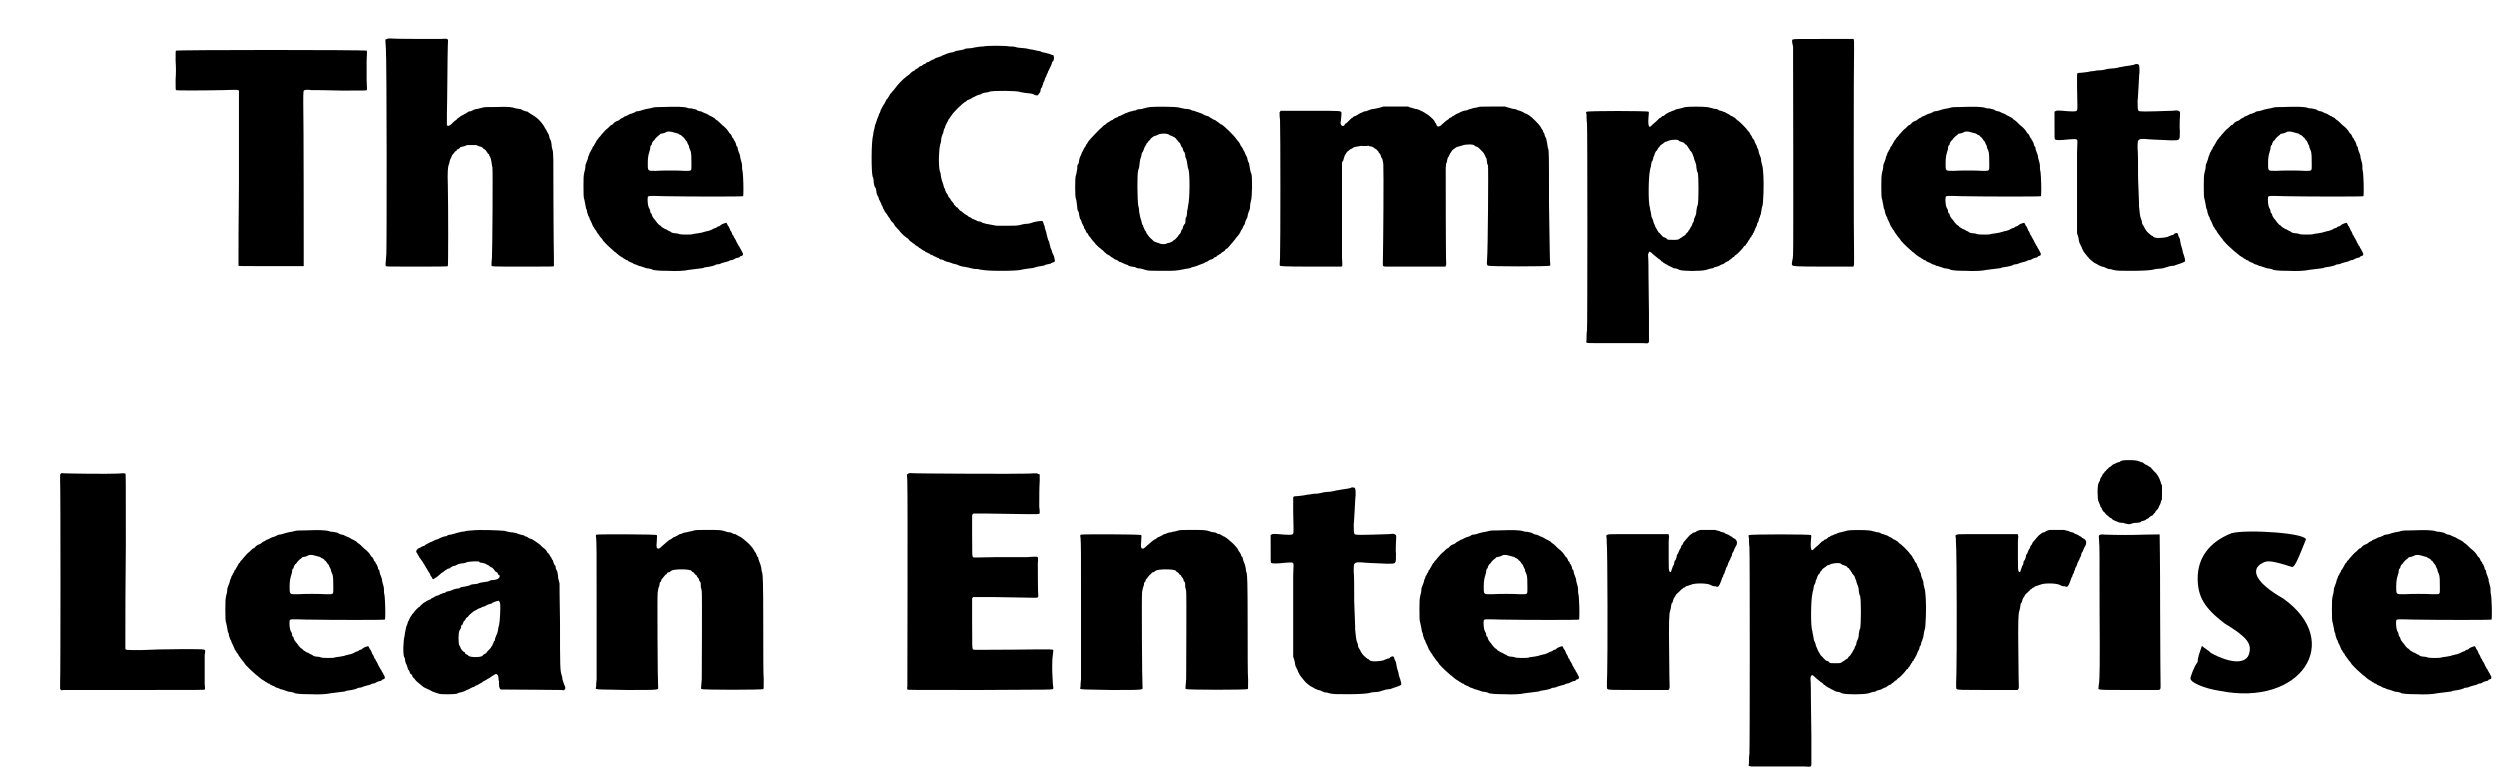 <?xml version='1.0' encoding='utf-8'?>
<svg xmlns="http://www.w3.org/2000/svg" xmlns:xlink="http://www.w3.org/1999/xlink" width="531px" height="164px" viewBox="0 0 5314 1645" version="1.1">
<defs>
<path id="gl3840" d="M 8 108 C 7 108 7 111 7 129 C 8 144 8 155 7 170 C 7 189 7 191 8 192 C 9 193 58 193 109 192 C 141 191 141 191 142 194 C 142 195 142 207 142 220 C 142 234 142 309 142 390 C 141 469 141 541 141 550 C 141 562 141 565 141 566 C 142 567 142 567 211 567 C 249 567 280 567 280 567 C 280 566 280 249 279 220 C 279 192 279 192 283 192 C 284 191 290 191 296 192 C 303 192 331 192 360 193 C 410 193 413 193 414 192 C 415 191 415 190 414 170 C 414 156 414 143 414 129 C 415 111 415 108 414 108 C 413 106 9 106 8 108 z" fill="black"/><!-- width=422 height=574 -->
<path id="gl3841" d="M 52 2 C 51 3 50 3 49 3 C 49 4 49 12 50 22 C 52 46 52 441 51 460 C 49 484 49 484 50 486 C 52 487 53 487 117 487 C 152 487 181 487 182 486 C 183 486 183 362 182 313 C 181 288 182 274 184 270 C 184 269 186 265 186 262 C 187 259 188 256 189 255 C 189 255 190 252 191 250 C 192 249 193 247 194 246 C 195 246 196 244 196 244 C 196 243 198 241 199 241 C 199 241 201 240 201 239 C 201 238 202 237 204 237 C 205 236 207 235 208 234 C 208 232 210 232 211 232 C 216 231 219 230 221 229 C 222 228 223 228 233 228 C 243 228 243 228 245 229 C 246 229 248 231 250 231 C 252 231 254 232 255 233 C 256 234 258 235 258 236 C 261 237 265 241 265 243 C 265 243 267 244 267 246 C 268 246 270 248 270 249 C 270 250 271 252 272 253 C 273 255 274 258 275 264 C 276 269 276 274 277 275 C 278 280 277 449 276 468 C 275 476 275 483 275 484 C 275 487 273 487 343 487 C 406 487 407 487 408 486 C 408 484 408 481 408 469 C 408 462 407 411 407 354 C 407 251 407 245 405 238 C 404 235 403 231 403 226 C 402 221 402 219 400 216 C 399 214 398 212 398 209 C 397 207 397 205 396 204 C 395 202 394 201 393 199 C 393 198 392 196 391 195 C 390 193 389 192 388 190 C 386 185 376 173 370 169 C 366 166 359 162 356 160 C 355 159 353 158 352 157 C 351 157 349 156 348 156 C 346 156 343 154 342 154 C 340 153 337 151 334 151 C 332 151 328 150 327 150 C 319 147 312 146 286 147 C 264 147 262 147 257 148 C 254 149 249 150 245 151 C 241 151 237 153 237 153 C 235 154 233 155 231 156 C 227 156 225 157 223 159 C 223 159 221 160 220 161 C 218 162 215 163 214 164 C 212 165 211 166 210 166 C 210 166 208 168 202 172 C 201 174 199 175 199 175 C 196 177 195 178 190 183 C 186 187 181 189 180 185 C 180 182 180 165 180 159 C 180 155 181 123 181 88 C 181 53 182 19 182 14 C 183 0 184 1 166 2 C 145 2 64 2 59 1 C 56 1 54 1 52 2 z" fill="black"/><!-- width=415 height=544 -->
<path id="gl3842" d="M 189 10 C 175 10 172 10 165 12 C 163 13 159 13 155 14 C 151 15 146 16 144 17 C 141 18 138 19 135 19 C 132 19 129 21 128 22 C 127 22 125 23 123 24 C 121 24 118 25 117 26 C 115 27 113 28 111 29 C 109 30 107 30 106 31 C 106 31 105 33 103 33 C 101 34 99 35 98 36 C 97 37 96 38 94 39 C 90 40 85 43 84 45 C 83 46 82 47 81 48 C 79 48 78 49 76 51 C 75 52 73 54 72 55 C 69 57 63 63 60 67 C 59 68 57 70 56 72 C 55 73 53 75 52 76 C 52 77 51 79 49 80 C 46 85 45 87 44 89 C 43 90 42 92 42 93 C 40 94 39 96 39 98 C 38 100 36 102 36 103 C 35 105 34 107 33 108 C 33 110 32 112 31 114 C 30 115 30 118 29 121 C 28 123 27 127 26 129 C 25 131 24 133 24 138 C 24 141 23 145 22 148 C 20 157 20 160 20 178 C 20 196 20 203 22 208 C 22 209 23 214 24 218 C 25 223 25 227 27 229 C 27 231 28 234 28 235 C 30 240 30 242 31 243 C 32 244 33 246 33 248 C 34 250 36 254 37 256 C 38 259 39 261 39 261 C 39 262 40 262 40 264 C 41 264 42 267 43 268 C 44 270 45 272 46 272 C 46 273 48 274 48 276 C 50 279 54 284 56 287 C 57 288 60 291 62 295 C 69 303 80 313 87 319 C 88 319 90 321 91 322 C 93 324 98 328 102 330 C 104 331 105 332 106 333 C 107 333 109 334 111 336 C 112 336 114 337 115 337 C 115 339 117 339 119 340 C 121 341 123 342 124 342 C 125 343 127 344 129 345 C 130 345 133 346 135 347 C 136 348 139 349 141 349 C 144 350 147 351 150 352 C 152 353 155 354 159 354 C 162 355 166 355 168 357 C 174 358 180 359 200 359 C 219 360 236 359 244 357 C 253 356 261 355 268 354 C 271 354 276 353 277 352 C 280 351 285 351 289 350 C 294 349 298 348 300 347 C 301 346 304 345 307 345 C 310 345 313 343 316 342 C 318 342 322 340 324 340 C 326 339 329 339 330 338 C 331 337 334 336 337 336 C 339 335 342 334 343 333 C 345 332 348 331 349 331 C 351 331 353 330 354 328 C 355 328 357 327 357 327 C 360 327 361 322 358 319 C 358 318 356 315 355 313 C 354 311 352 309 352 307 C 351 306 350 305 350 305 C 350 304 349 303 348 301 C 347 300 346 297 345 295 C 345 294 343 292 343 291 C 342 290 341 288 340 286 C 340 285 339 283 338 283 C 337 282 337 280 336 278 C 335 276 334 274 333 273 C 333 273 332 270 331 268 C 330 267 330 265 329 264 C 328 264 327 262 327 261 C 326 259 325 258 325 257 C 324 256 316 259 313 261 C 312 262 310 264 309 264 C 307 264 306 265 304 266 C 304 267 301 268 300 268 C 297 269 295 270 294 271 C 292 272 289 273 286 274 C 283 274 279 276 277 276 C 275 277 271 278 264 279 C 259 280 253 280 253 281 C 250 282 229 282 225 281 C 223 280 219 279 216 279 C 211 279 206 277 206 276 C 206 276 205 275 202 274 C 200 273 198 272 197 271 C 196 271 194 270 192 269 C 191 268 189 267 187 266 C 186 265 184 262 181 261 C 178 258 176 256 172 250 C 171 249 169 247 169 246 C 168 246 167 243 166 241 C 166 240 165 238 165 237 C 163 237 162 234 162 230 C 162 229 160 226 159 224 C 157 220 156 207 157 202 C 158 199 159 199 193 200 C 251 201 358 201 360 200 C 361 199 361 176 360 159 C 360 154 359 146 358 142 C 358 137 358 132 357 129 C 356 126 355 121 354 118 C 354 114 353 111 352 109 C 351 107 350 103 349 101 C 349 99 348 96 348 95 C 346 94 345 91 345 89 C 345 88 343 84 342 82 C 340 81 340 79 340 78 C 340 78 339 77 338 76 C 337 75 336 73 336 72 C 335 70 334 68 333 67 C 332 67 331 66 330 64 C 327 59 324 55 315 48 C 310 43 306 39 304 38 C 303 37 302 37 301 36 C 301 35 299 34 298 33 C 297 33 295 31 294 31 C 293 30 291 29 290 29 C 289 28 286 27 285 26 C 283 25 282 24 281 24 C 280 24 279 23 276 22 C 274 21 271 19 268 19 C 267 19 264 18 262 17 C 261 15 258 15 250 13 C 248 13 244 13 242 12 C 234 9 217 9 189 10 M 208 63 C 211 64 213 64 219 66 C 221 66 223 67 225 69 C 226 69 228 70 229 71 C 230 72 231 72 231 73 C 231 73 232 75 234 75 C 234 76 235 77 236 78 C 237 79 237 81 238 81 C 239 82 240 83 241 85 C 241 87 243 89 243 90 C 244 91 245 93 245 96 C 246 98 247 102 248 103 C 250 108 250 119 250 133 C 250 147 251 146 235 146 C 221 145 189 145 174 146 C 156 146 157 147 157 128 C 157 117 159 109 160 107 C 160 106 161 103 162 100 C 162 95 163 91 165 91 C 165 91 166 89 166 87 C 167 85 168 83 169 82 C 171 81 172 79 172 79 C 172 78 178 72 181 70 C 182 69 183 69 183 68 C 183 67 185 67 190 66 C 193 65 196 64 197 63 C 199 62 205 62 208 63 z" fill="black"/><!-- width=372 height=367 -->
<path id="gl3843" d="M 298 9 C 291 9 287 10 280 11 C 277 12 271 13 267 13 C 262 13 258 14 257 15 C 255 16 249 17 243 18 C 241 18 238 19 236 20 C 234 21 231 22 229 22 C 226 22 223 24 221 24 C 219 25 216 26 214 27 C 212 28 210 28 208 30 C 207 30 204 31 202 32 C 201 32 198 33 196 34 C 195 35 192 36 191 37 C 189 37 187 39 186 39 C 185 40 183 41 181 42 C 180 42 178 43 177 43 C 177 44 175 45 174 46 C 172 46 169 48 168 49 C 166 51 164 51 163 51 C 163 51 162 52 161 53 C 160 54 158 55 157 56 C 155 57 153 58 153 58 C 152 60 151 60 150 61 C 148 61 147 63 146 63 C 145 64 142 66 142 67 C 141 68 138 70 137 71 C 135 72 133 74 132 75 C 130 76 128 78 126 80 C 124 82 121 85 119 87 C 117 90 114 92 114 93 C 113 94 111 97 106 103 C 105 104 104 105 103 106 C 103 107 102 108 101 109 C 100 109 100 110 99 111 C 99 112 97 114 97 115 C 96 117 94 118 94 120 C 93 120 92 122 91 123 C 91 124 90 126 89 127 C 88 129 88 130 87 131 C 85 133 81 142 79 145 C 79 147 78 149 77 151 C 76 152 75 154 75 156 C 74 158 73 161 72 163 C 72 164 70 168 70 169 C 69 172 68 175 67 177 C 67 179 66 183 65 187 C 64 190 63 196 63 199 C 59 210 59 277 62 286 C 63 288 64 291 64 293 C 64 300 66 309 68 310 C 69 311 69 313 70 317 C 70 321 71 324 72 326 C 73 328 75 330 75 332 C 75 334 76 336 77 337 C 78 339 79 342 80 343 C 81 345 81 348 82 348 C 83 349 84 351 84 353 C 85 355 86 357 86 357 C 87 358 88 360 88 361 C 89 362 91 364 92 366 C 93 367 94 369 94 369 C 94 370 95 371 96 372 C 97 373 98 375 99 376 C 100 379 102 382 106 385 C 107 387 108 388 109 390 C 109 391 111 393 113 395 C 115 397 117 400 118 400 C 119 403 130 414 133 415 C 133 416 135 417 137 418 C 141 423 142 424 144 425 C 145 426 147 427 147 427 C 147 428 148 429 150 429 C 151 430 152 431 153 432 C 153 432 154 433 156 434 C 158 435 160 436 161 438 C 162 438 163 439 163 439 C 164 439 165 440 166 441 C 168 442 170 444 171 444 C 172 444 174 445 175 447 C 176 447 178 448 180 449 C 181 450 183 450 184 451 C 184 452 186 453 188 453 C 190 454 192 455 193 456 C 194 456 196 457 198 458 C 199 459 202 460 203 460 C 204 462 207 463 209 463 C 211 463 214 465 216 466 C 217 466 220 468 222 468 C 223 468 227 469 229 470 C 231 471 234 472 235 472 C 240 473 243 474 245 475 C 246 476 250 477 254 478 C 258 478 264 480 266 480 C 270 481 273 482 279 483 C 283 483 288 483 289 484 C 300 486 310 487 337 487 C 359 487 373 486 378 485 C 380 484 389 483 395 482 C 398 482 402 481 404 481 C 406 480 411 479 414 478 C 426 476 427 476 429 475 C 429 474 432 474 435 473 C 439 472 442 472 442 471 C 444 470 445 469 447 469 C 450 468 451 466 450 463 C 449 461 449 459 449 458 C 449 457 448 455 447 453 C 446 451 444 447 444 445 C 443 442 442 439 441 438 C 441 436 440 433 439 430 C 439 428 438 424 437 423 C 436 422 435 418 434 414 C 433 411 432 406 432 405 C 431 403 430 399 429 396 C 429 393 428 390 427 389 C 427 388 426 386 426 385 C 425 383 424 381 424 381 C 423 380 408 382 403 384 C 400 385 396 387 387 387 C 384 388 379 388 378 389 C 370 391 365 391 345 391 C 328 391 324 391 321 390 C 316 389 311 388 305 387 C 303 387 299 385 297 385 C 296 384 293 383 291 382 C 288 382 286 381 285 381 C 283 379 281 379 279 378 C 277 377 275 376 274 376 C 274 375 271 374 270 373 C 268 372 266 372 265 370 C 265 370 263 369 262 368 C 260 367 258 366 257 365 C 252 361 250 359 249 359 C 249 359 247 358 246 356 C 245 355 243 353 243 352 C 241 352 241 351 240 351 C 240 350 238 349 238 348 C 237 348 235 346 235 344 C 234 343 232 340 231 339 C 229 337 228 336 228 334 C 226 333 226 331 225 331 C 225 331 223 329 223 327 C 222 325 221 323 220 322 C 219 322 219 319 217 317 C 217 315 216 312 216 312 C 214 310 214 309 213 305 C 213 303 211 300 211 298 C 210 297 209 292 208 288 C 207 284 207 280 207 280 C 207 280 206 277 205 274 C 202 261 203 229 206 218 C 207 215 208 211 208 209 C 208 204 210 198 211 196 C 212 195 213 192 213 190 C 214 187 214 184 215 184 C 216 183 217 180 217 178 C 218 177 219 174 220 172 C 221 171 222 168 223 167 C 223 165 225 163 226 162 C 226 161 228 159 228 159 C 229 157 229 156 230 156 C 231 156 231 155 232 153 C 234 151 234 150 242 142 C 251 133 256 129 259 127 C 260 127 262 126 263 124 C 265 123 267 122 268 122 C 269 121 271 121 272 120 C 273 119 275 118 277 117 C 279 117 280 115 281 115 C 283 114 285 113 288 112 C 290 112 293 111 294 110 C 297 108 297 108 304 107 C 307 107 310 106 312 105 C 319 103 371 103 376 106 C 377 106 382 107 387 108 C 396 109 401 109 405 111 C 406 112 412 114 414 113 C 414 113 415 112 416 110 C 417 109 417 108 418 108 C 418 108 420 105 420 101 C 420 100 421 97 423 96 C 423 94 424 91 425 90 C 425 88 426 85 427 84 C 427 83 429 81 429 78 C 430 76 431 73 432 73 C 432 71 433 69 434 67 C 435 66 436 63 436 62 C 437 61 438 58 439 56 C 440 54 441 52 442 50 C 442 49 444 46 444 45 C 444 43 445 41 447 40 C 448 37 449 34 448 31 C 448 28 447 27 444 27 C 442 26 439 25 436 24 C 434 24 430 22 427 22 C 424 21 421 21 419 19 C 417 19 412 18 408 17 C 404 16 399 15 397 15 C 393 14 391 13 377 12 C 373 12 368 11 366 10 C 363 9 358 9 354 9 C 346 7 304 7 298 9 z" fill="black"/><!-- width=461 height=495 -->
<path id="gl3844" d="M 168 8 C 164 9 160 9 159 10 C 157 10 154 11 151 12 C 142 13 140 13 138 15 C 136 15 132 16 129 17 C 126 18 123 18 122 19 C 121 19 118 21 116 21 C 114 22 111 24 110 24 C 109 25 106 26 104 27 C 102 27 100 28 100 29 C 99 30 97 30 95 31 C 93 32 91 33 90 34 C 90 34 88 36 87 36 C 86 36 84 37 83 38 C 82 39 80 40 78 41 C 77 42 76 43 75 43 C 75 44 73 45 72 46 C 70 46 69 48 69 48 C 69 48 67 49 66 51 C 61 54 39 78 36 82 C 36 83 34 85 34 86 C 33 87 31 89 31 91 C 30 93 29 94 29 94 C 28 94 28 96 27 97 C 26 99 25 102 24 103 C 24 103 22 106 22 108 C 21 110 20 113 19 114 C 18 116 18 118 17 121 C 17 124 16 127 16 128 C 15 129 15 130 14 131 C 13 132 13 135 13 139 C 12 147 11 151 10 154 C 8 157 8 200 10 203 C 11 205 12 212 13 222 C 13 226 14 229 15 230 C 16 231 17 235 17 238 C 18 243 19 246 19 247 C 21 247 21 250 22 252 C 22 254 24 257 25 259 C 25 260 27 262 27 263 C 27 264 28 266 28 267 C 29 268 31 270 31 272 C 32 274 33 276 33 276 C 34 276 35 277 36 279 C 36 280 38 283 39 284 C 40 285 41 286 41 286 C 41 286 44 291 48 295 C 49 296 51 298 52 300 C 55 303 60 308 62 309 C 63 310 65 312 67 313 C 69 315 71 317 72 318 C 73 319 75 320 75 321 C 76 322 78 322 79 323 C 81 324 82 325 84 326 C 84 327 85 328 87 328 C 88 329 89 330 90 330 C 90 331 92 332 94 333 C 96 333 97 334 99 335 C 100 336 102 337 103 338 C 105 338 108 339 109 340 C 111 341 114 342 115 343 C 118 343 120 345 121 345 C 123 347 124 347 129 348 C 130 348 134 349 136 349 C 139 351 142 352 147 352 C 151 353 156 354 158 355 C 163 357 171 357 196 357 C 220 357 223 357 238 354 C 243 353 247 352 250 352 C 253 351 255 351 256 350 C 257 349 260 349 263 348 C 266 347 270 346 271 345 C 274 344 277 343 279 342 C 280 342 283 341 284 340 C 285 339 287 338 288 338 C 290 337 293 336 293 335 C 293 335 295 334 297 333 C 300 333 302 331 303 331 C 303 330 304 329 306 328 C 308 328 310 327 310 326 C 310 325 312 324 313 324 C 315 322 317 321 318 321 C 319 319 321 318 326 315 C 327 314 328 313 328 313 C 328 312 330 310 333 309 C 337 304 349 291 352 286 C 353 285 354 283 355 283 C 355 282 357 280 358 279 C 359 277 360 275 360 275 C 361 275 361 274 361 273 C 361 272 363 270 364 268 C 365 267 366 265 366 264 C 366 263 367 261 369 259 C 370 257 371 254 371 252 C 372 250 373 248 373 247 C 375 246 375 243 376 240 C 376 237 378 233 378 232 C 379 230 380 227 381 224 C 381 216 382 211 383 208 C 386 199 386 156 384 150 C 383 150 382 145 381 140 C 380 133 379 129 379 128 C 378 127 377 124 376 121 C 375 118 375 114 374 114 C 373 112 372 110 371 108 C 370 106 369 103 369 103 C 368 102 367 99 366 98 C 366 97 365 95 364 94 C 363 93 362 91 361 90 C 360 86 357 82 354 79 C 353 78 352 76 351 75 C 348 70 327 49 320 45 C 319 45 316 43 314 41 C 311 39 308 37 307 36 C 305 36 303 34 302 34 C 301 33 299 32 297 31 C 295 30 294 29 293 28 C 293 28 291 27 289 27 C 286 26 283 25 282 24 C 282 24 279 22 276 21 C 274 21 271 19 270 19 C 268 18 265 18 262 16 C 259 16 256 15 255 14 C 253 13 249 12 243 12 C 239 11 232 10 229 9 C 221 7 180 7 168 8 M 207 66 C 208 67 210 68 212 69 C 214 69 216 70 217 71 C 219 72 220 73 221 73 C 222 74 223 75 224 76 C 225 78 226 79 226 79 C 226 79 227 79 228 81 C 228 82 230 84 231 84 C 232 85 233 87 233 88 C 234 90 235 92 235 93 C 237 94 238 96 238 98 C 238 100 240 102 240 103 C 242 105 242 105 243 111 C 243 114 244 117 245 118 C 246 121 247 125 248 133 C 248 136 249 139 250 141 C 253 151 253 204 249 219 C 249 221 248 226 247 230 C 247 237 246 243 244 244 C 244 245 243 255 243 256 C 243 256 241 258 241 258 C 240 259 239 262 238 264 C 238 267 237 269 235 270 C 235 271 234 273 234 274 C 234 275 232 277 231 279 C 229 280 228 282 228 283 C 226 285 222 290 220 291 C 219 292 217 292 217 293 C 217 294 213 296 210 297 C 209 297 207 298 205 298 C 201 301 192 301 187 298 C 186 298 183 297 181 296 C 178 295 177 295 175 293 C 174 292 172 290 172 290 C 171 290 165 283 165 283 C 165 283 164 282 163 280 C 162 279 160 277 160 275 C 159 273 158 271 157 271 C 157 270 156 268 155 266 C 154 264 153 261 153 260 C 151 259 151 256 150 253 C 150 250 148 247 148 246 C 147 243 147 242 145 232 C 145 227 144 221 143 219 C 141 207 140 150 143 142 C 144 140 145 136 145 135 C 146 126 147 118 148 117 C 148 116 150 113 150 108 C 151 106 152 103 153 103 C 153 102 154 100 155 98 C 155 96 156 94 157 93 C 157 92 159 90 160 88 C 160 86 162 84 163 84 C 163 82 165 81 165 81 C 165 80 166 79 167 79 C 168 78 169 77 169 76 C 170 75 171 74 171 74 C 172 73 174 72 175 71 C 177 70 178 69 181 69 C 183 68 184 67 185 67 C 190 64 202 64 207 66 z" fill="black"/><!-- width=393 height=364 -->
<path id="gl4096" d="M 236 19 C 234 20 229 21 226 22 C 224 22 219 24 216 24 C 213 24 209 25 207 26 C 205 27 201 28 199 29 C 196 29 193 30 192 31 C 191 31 189 33 187 33 C 186 34 183 35 182 36 C 181 37 178 38 177 39 C 175 39 173 40 172 41 C 172 42 171 42 170 43 C 169 43 167 45 165 47 C 162 50 162 50 159 53 C 158 54 157 55 156 55 C 156 55 155 55 154 57 C 153 60 151 61 148 60 C 146 59 145 56 145 53 C 146 49 147 34 147 32 C 145 28 148 28 80 28 C 59 28 38 28 17 28 C 17 29 16 30 16 30 C 16 30 15 31 15 31 C 15 37 15 42 16 48 C 17 72 17 313 16 340 C 15 355 15 358 16 358 C 16 359 24 360 79 360 C 112 360 142 360 144 360 C 150 360 149 360 148 342 C 148 319 148 140 148 138 C 149 136 150 135 150 135 C 151 134 151 132 152 129 C 153 126 154 123 154 123 C 155 122 156 120 157 118 C 158 117 160 115 160 114 C 162 114 163 112 163 112 C 164 111 166 110 168 109 C 170 108 172 107 173 106 C 175 105 175 105 182 104 C 185 103 188 103 189 103 C 189 102 190 102 190 103 C 192 103 199 103 202 103 C 203 102 204 102 205 103 C 205 103 208 104 210 104 C 213 105 216 106 216 107 C 216 107 217 108 219 109 C 220 109 222 111 222 111 C 222 112 223 113 224 113 C 225 113 225 115 226 116 C 226 117 228 119 229 120 C 229 121 231 123 231 125 C 232 127 232 129 233 129 C 234 130 235 134 236 141 C 237 157 236 307 235 354 C 235 360 235 360 247 360 C 261 360 342 360 356 360 C 360 360 364 360 368 360 C 369 360 369 359 369 358 C 370 357 370 357 370 354 C 369 349 369 168 369 154 C 369 145 370 142 370 140 C 371 139 372 136 372 133 C 373 131 373 127 375 126 C 377 121 380 116 381 115 C 381 115 382 114 383 112 C 384 111 386 110 387 109 C 388 108 390 107 390 107 C 390 106 393 105 397 104 C 399 103 402 103 404 102 C 411 99 429 99 430 102 C 431 103 433 104 436 105 C 438 105 442 110 449 117 C 450 118 451 120 452 122 C 453 124 454 126 454 127 C 456 129 456 129 457 137 C 457 140 458 143 459 144 C 460 147 459 324 457 346 C 456 355 457 357 459 358 C 462 360 589 360 591 358 C 592 357 592 357 591 346 C 591 338 590 306 589 226 C 589 116 589 113 587 108 C 586 106 586 102 585 97 C 584 93 583 88 583 87 C 582 86 581 83 580 81 C 580 79 579 76 578 75 C 577 74 576 72 576 70 C 576 70 574 67 573 66 C 573 65 571 63 571 62 C 568 57 553 42 547 38 C 546 37 543 36 542 35 C 541 34 540 34 539 34 C 538 34 537 33 534 31 C 532 30 529 29 527 28 C 525 28 523 27 521 26 C 519 25 516 24 513 24 C 511 24 506 22 502 21 C 500 21 498 20 496 19 C 487 19 477 19 468 19 C 441 19 440 19 436 21 C 434 21 431 22 429 22 C 423 24 417 25 414 27 C 412 27 409 28 407 28 C 405 29 402 30 400 31 C 399 32 396 33 394 34 C 393 34 391 35 390 36 C 390 36 388 37 387 38 C 385 39 382 40 381 42 C 380 42 379 43 378 43 C 378 43 376 44 375 46 C 373 47 372 48 372 48 C 371 48 367 52 361 57 C 356 63 350 63 349 57 C 348 55 348 54 347 54 C 346 52 345 51 345 50 C 343 46 330 35 327 34 C 325 33 323 31 322 31 C 321 30 319 29 318 29 C 316 28 314 27 312 26 C 310 25 307 24 304 24 C 301 23 297 22 294 21 C 292 21 291 20 289 19 C 281 19 273 19 265 19 C 251 19 238 19 236 19 z" fill="black"/><!-- width=602 height=367 -->
<path id="gl4097" d="M 284 80 C 282 80 279 81 276 82 C 274 82 270 84 267 84 C 264 85 261 85 259 87 C 258 87 256 88 253 89 C 252 90 249 91 248 91 C 247 92 244 93 243 94 C 241 94 240 96 240 96 C 239 97 237 98 236 99 C 234 99 232 100 231 102 C 229 103 228 104 227 104 C 227 104 226 105 225 106 C 223 108 222 109 220 111 C 219 112 215 115 213 117 C 207 123 207 123 205 121 C 204 118 203 114 204 102 C 205 91 205 91 204 90 C 202 88 75 88 73 90 C 72 90 72 90 71 91 C 71 93 72 95 72 97 C 72 101 72 109 73 115 C 74 131 74 540 73 556 C 72 561 72 570 72 574 C 72 576 72 579 71 581 C 72 582 73 582 73 582 C 75 583 76 583 91 583 C 115 583 177 583 191 583 C 207 584 205 585 205 568 C 205 561 205 539 205 519 C 205 499 204 462 204 438 C 204 423 204 408 203 394 C 204 393 204 392 204 391 C 206 387 207 387 214 394 C 225 403 226 404 228 405 C 228 405 229 406 230 406 C 230 408 231 408 232 409 C 234 409 235 411 236 412 C 237 412 240 414 241 415 C 243 415 245 417 245 417 C 246 418 247 418 249 419 C 251 420 253 421 255 422 C 256 423 259 424 262 424 C 264 424 268 426 270 427 C 278 430 316 430 327 427 C 329 426 334 425 337 424 C 340 424 343 423 345 421 C 347 421 349 420 350 420 C 351 420 356 418 357 417 C 358 416 360 415 362 415 C 364 414 366 413 367 412 C 367 411 369 411 370 410 C 372 409 374 408 375 408 C 375 407 376 406 378 405 C 379 404 381 403 381 403 C 381 402 382 402 384 400 C 385 400 387 399 387 398 C 387 397 389 396 390 395 C 393 394 404 382 406 379 C 406 378 408 377 408 376 C 409 376 411 375 411 374 C 411 373 412 372 413 371 C 414 370 415 369 415 368 C 416 367 417 365 418 363 C 420 362 420 360 420 360 C 420 359 421 358 423 357 C 423 355 424 353 426 352 C 426 350 427 348 428 348 C 428 347 429 345 430 343 C 430 342 432 339 432 338 C 433 337 434 334 435 332 C 435 330 436 328 436 327 C 438 326 439 322 439 319 C 441 316 442 312 442 311 C 443 310 444 306 444 303 C 445 300 445 295 446 293 C 448 288 448 282 449 262 C 450 234 448 213 447 207 C 446 204 445 199 444 195 C 444 190 443 187 442 185 C 441 183 440 180 439 177 C 439 174 438 171 437 169 C 436 168 435 166 435 164 C 434 162 433 159 432 158 C 432 157 430 155 430 153 C 429 151 429 150 428 149 C 427 149 426 147 425 145 C 424 142 423 141 423 141 C 423 141 421 139 421 138 C 420 136 419 134 418 133 C 417 132 414 129 413 127 C 409 122 396 109 393 108 C 392 107 391 106 391 106 C 391 106 390 105 388 103 C 386 102 384 101 383 100 C 382 100 381 99 380 99 C 379 98 377 97 376 96 C 375 96 373 94 372 94 C 370 93 368 92 367 91 C 366 91 363 90 361 89 C 358 88 355 87 354 87 C 352 85 349 84 346 84 C 343 84 339 82 337 82 C 334 81 330 80 327 80 C 321 79 289 79 284 80 M 266 150 C 267 151 269 151 270 153 C 271 153 274 154 276 155 C 279 156 280 156 280 157 C 281 158 282 159 283 160 C 285 160 286 162 286 163 C 287 163 288 165 289 167 C 291 169 292 171 292 172 C 292 172 294 174 294 174 C 295 175 296 177 297 178 C 298 181 299 183 299 184 C 300 185 301 188 301 190 C 302 193 303 196 304 198 C 305 201 306 204 306 209 C 307 213 307 218 309 220 C 311 230 311 278 309 289 C 307 291 307 297 306 301 C 306 306 305 310 304 312 C 303 313 302 317 301 319 C 301 322 300 325 299 326 C 298 327 297 329 297 331 C 296 333 295 335 294 336 C 294 337 292 339 292 340 C 291 341 290 343 289 344 C 289 345 288 346 287 347 C 286 348 285 349 285 349 C 284 349 283 351 283 352 C 282 352 282 354 280 354 C 280 354 279 355 277 356 C 276 357 275 358 274 358 C 274 358 273 359 271 360 C 268 363 265 363 256 363 C 247 363 244 363 243 361 C 243 360 241 359 239 358 C 236 358 235 357 228 349 C 226 348 224 345 223 343 C 222 341 221 339 220 338 C 220 337 219 336 218 334 C 218 333 217 330 216 329 C 216 328 214 325 214 322 C 213 320 212 317 211 315 C 210 314 210 309 209 305 C 208 301 207 296 207 294 C 203 285 204 228 207 216 C 207 214 208 210 209 207 C 210 201 210 199 211 196 C 213 195 213 192 214 190 C 214 187 215 185 216 184 C 216 183 217 181 218 178 C 219 176 220 174 220 174 C 221 174 222 172 223 171 C 223 169 225 168 225 167 C 226 166 228 165 228 163 C 229 162 232 160 233 159 C 234 159 236 157 237 156 C 238 156 239 154 240 154 C 240 154 243 154 244 153 C 249 150 260 149 266 150 z" fill="black"/><!-- width=462 height=595 -->
<path id="gl4098" d="M 9 8 C 8 8 7 9 7 9 C 7 10 7 12 7 13 C 7 15 8 19 9 23 C 9 32 10 454 9 467 C 9 471 8 478 7 481 C 6 488 6 489 9 490 C 10 491 17 492 73 492 C 95 492 116 492 138 492 C 138 491 138 491 138 490 C 139 489 139 486 139 472 C 138 448 138 49 139 27 C 139 12 139 9 138 8 C 138 7 138 7 138 7 C 117 7 96 7 74 7 C 17 7 11 7 9 8 z" fill="black"/><!-- width=146 height=499 -->
<path id="gl3842" d="M 189 10 C 175 10 172 10 165 12 C 163 13 159 13 155 14 C 151 15 146 16 144 17 C 141 18 138 19 135 19 C 132 19 129 21 128 22 C 127 22 125 23 123 24 C 121 24 118 25 117 26 C 115 27 113 28 111 29 C 109 30 107 30 106 31 C 106 31 105 33 103 33 C 101 34 99 35 98 36 C 97 37 96 38 94 39 C 90 40 85 43 84 45 C 83 46 82 47 81 48 C 79 48 78 49 76 51 C 75 52 73 54 72 55 C 69 57 63 63 60 67 C 59 68 57 70 56 72 C 55 73 53 75 52 76 C 52 77 51 79 49 80 C 46 85 45 87 44 89 C 43 90 42 92 42 93 C 40 94 39 96 39 98 C 38 100 36 102 36 103 C 35 105 34 107 33 108 C 33 110 32 112 31 114 C 30 115 30 118 29 121 C 28 123 27 127 26 129 C 25 131 24 133 24 138 C 24 141 23 145 22 148 C 20 157 20 160 20 178 C 20 196 20 203 22 208 C 22 209 23 214 24 218 C 25 223 25 227 27 229 C 27 231 28 234 28 235 C 30 240 30 242 31 243 C 32 244 33 246 33 248 C 34 250 36 254 37 256 C 38 259 39 261 39 261 C 39 262 40 262 40 264 C 41 264 42 267 43 268 C 44 270 45 272 46 272 C 46 273 48 274 48 276 C 50 279 54 284 56 287 C 57 288 60 291 62 295 C 69 303 80 313 87 319 C 88 319 90 321 91 322 C 93 324 98 328 102 330 C 104 331 105 332 106 333 C 107 333 109 334 111 336 C 112 336 114 337 115 337 C 115 339 117 339 119 340 C 121 341 123 342 124 342 C 125 343 127 344 129 345 C 130 345 133 346 135 347 C 136 348 139 349 141 349 C 144 350 147 351 150 352 C 152 353 155 354 159 354 C 162 355 166 355 168 357 C 174 358 180 359 200 359 C 219 360 236 359 244 357 C 253 356 261 355 268 354 C 271 354 276 353 277 352 C 280 351 285 351 289 350 C 294 349 298 348 300 347 C 301 346 304 345 307 345 C 310 345 313 343 316 342 C 318 342 322 340 324 340 C 326 339 329 339 330 338 C 331 337 334 336 337 336 C 339 335 342 334 343 333 C 345 332 348 331 349 331 C 351 331 353 330 354 328 C 355 328 357 327 357 327 C 360 327 361 322 358 319 C 358 318 356 315 355 313 C 354 311 352 309 352 307 C 351 306 350 305 350 305 C 350 304 349 303 348 301 C 347 300 346 297 345 295 C 345 294 343 292 343 291 C 342 290 341 288 340 286 C 340 285 339 283 338 283 C 337 282 337 280 336 278 C 335 276 334 274 333 273 C 333 273 332 270 331 268 C 330 267 330 265 329 264 C 328 264 327 262 327 261 C 326 259 325 258 325 257 C 324 256 316 259 313 261 C 312 262 310 264 309 264 C 307 264 306 265 304 266 C 304 267 301 268 300 268 C 297 269 295 270 294 271 C 292 272 289 273 286 274 C 283 274 279 276 277 276 C 275 277 271 278 264 279 C 259 280 253 280 253 281 C 250 282 229 282 225 281 C 223 280 219 279 216 279 C 211 279 206 277 206 276 C 206 276 205 275 202 274 C 200 273 198 272 197 271 C 196 271 194 270 192 269 C 191 268 189 267 187 266 C 186 265 184 262 181 261 C 178 258 176 256 172 250 C 171 249 169 247 169 246 C 168 246 167 243 166 241 C 166 240 165 238 165 237 C 163 237 162 234 162 230 C 162 229 160 226 159 224 C 157 220 156 207 157 202 C 158 199 159 199 193 200 C 251 201 358 201 360 200 C 361 199 361 176 360 159 C 360 154 359 146 358 142 C 358 137 358 132 357 129 C 356 126 355 121 354 118 C 354 114 353 111 352 109 C 351 107 350 103 349 101 C 349 99 348 96 348 95 C 346 94 345 91 345 89 C 345 88 343 84 342 82 C 340 81 340 79 340 78 C 340 78 339 77 338 76 C 337 75 336 73 336 72 C 335 70 334 68 333 67 C 332 67 331 66 330 64 C 327 59 324 55 315 48 C 310 43 306 39 304 38 C 303 37 302 37 301 36 C 301 35 299 34 298 33 C 297 33 295 31 294 31 C 293 30 291 29 290 29 C 289 28 286 27 285 26 C 283 25 282 24 281 24 C 280 24 279 23 276 22 C 274 21 271 19 268 19 C 267 19 264 18 262 17 C 261 15 258 15 250 13 C 248 13 244 13 242 12 C 234 9 217 9 189 10 M 208 63 C 211 64 213 64 219 66 C 221 66 223 67 225 69 C 226 69 228 70 229 71 C 230 72 231 72 231 73 C 231 73 232 75 234 75 C 234 76 235 77 236 78 C 237 79 237 81 238 81 C 239 82 240 83 241 85 C 241 87 243 89 243 90 C 244 91 245 93 245 96 C 246 98 247 102 248 103 C 250 108 250 119 250 133 C 250 147 251 146 235 146 C 221 145 189 145 174 146 C 156 146 157 147 157 128 C 157 117 159 109 160 107 C 160 106 161 103 162 100 C 162 95 163 91 165 91 C 165 91 166 89 166 87 C 167 85 168 83 169 82 C 171 81 172 79 172 79 C 172 78 178 72 181 70 C 182 69 183 69 183 68 C 183 67 185 67 190 66 C 193 65 196 64 197 63 C 199 62 205 62 208 63 z" fill="black"/><!-- width=372 height=367 -->
<path id="gl4099" d="M 193 4 C 189 5 183 6 175 7 C 169 8 165 9 163 9 C 161 10 151 12 144 12 C 142 12 138 13 136 13 C 129 15 124 16 115 16 C 111 17 104 18 101 18 C 93 20 89 20 81 21 C 73 21 72 22 72 25 C 72 25 72 38 72 52 C 73 90 73 100 72 101 C 70 103 70 104 53 103 C 31 101 28 101 26 103 C 25 103 25 103 24 104 C 24 114 24 124 24 133 C 24 160 24 162 25 163 C 27 165 37 165 54 163 C 70 162 70 162 72 164 C 73 166 73 166 72 190 C 72 204 72 249 72 289 C 72 314 72 339 72 363 C 73 365 73 367 74 369 C 75 372 76 376 76 379 C 77 384 78 385 79 387 C 79 388 81 391 82 393 C 82 394 83 397 84 398 C 85 399 85 400 86 402 C 87 403 88 405 89 406 C 93 411 97 416 99 418 C 105 423 107 425 111 427 C 113 428 117 430 118 431 C 120 432 123 433 125 434 C 127 434 130 435 132 436 C 133 437 137 438 139 439 C 142 439 147 440 149 441 C 157 443 163 443 188 443 C 210 443 225 442 231 441 C 232 441 236 440 240 439 C 244 439 249 438 252 438 C 254 438 258 437 260 436 C 263 435 267 434 270 433 C 273 433 277 432 279 432 C 281 431 285 430 287 429 C 292 428 301 424 302 423 C 303 421 301 414 300 411 C 299 409 298 405 297 402 C 297 398 295 394 295 393 C 294 391 293 387 292 381 C 292 379 291 376 291 375 C 290 373 289 370 288 369 C 287 362 285 361 279 364 C 278 366 276 367 274 367 C 272 367 270 369 268 369 C 265 372 252 373 243 373 C 237 372 236 372 234 370 C 234 369 232 368 231 368 C 229 367 221 360 219 357 C 219 356 217 354 217 354 C 217 354 216 352 215 350 C 214 348 213 346 212 345 C 211 343 210 342 210 337 C 210 336 208 333 208 331 C 206 328 205 314 204 305 C 204 303 204 300 204 298 C 204 296 203 277 202 245 C 202 216 202 190 201 182 C 201 166 201 166 205 163 C 207 163 207 162 208 162 C 211 162 214 162 216 162 C 224 163 247 164 272 165 C 292 165 291 166 291 144 C 290 135 291 126 291 118 C 292 104 292 104 288 102 C 285 101 284 101 275 102 C 214 104 205 104 203 102 C 201 100 201 92 201 81 C 202 75 202 62 203 51 C 204 39 204 25 205 20 C 205 7 205 4 202 3 C 199 2 197 2 193 4 z" fill="black"/><!-- width=309 height=457 -->
<path id="gl3842" d="M 189 10 C 175 10 172 10 165 12 C 163 13 159 13 155 14 C 151 15 146 16 144 17 C 141 18 138 19 135 19 C 132 19 129 21 128 22 C 127 22 125 23 123 24 C 121 24 118 25 117 26 C 115 27 113 28 111 29 C 109 30 107 30 106 31 C 106 31 105 33 103 33 C 101 34 99 35 98 36 C 97 37 96 38 94 39 C 90 40 85 43 84 45 C 83 46 82 47 81 48 C 79 48 78 49 76 51 C 75 52 73 54 72 55 C 69 57 63 63 60 67 C 59 68 57 70 56 72 C 55 73 53 75 52 76 C 52 77 51 79 49 80 C 46 85 45 87 44 89 C 43 90 42 92 42 93 C 40 94 39 96 39 98 C 38 100 36 102 36 103 C 35 105 34 107 33 108 C 33 110 32 112 31 114 C 30 115 30 118 29 121 C 28 123 27 127 26 129 C 25 131 24 133 24 138 C 24 141 23 145 22 148 C 20 157 20 160 20 178 C 20 196 20 203 22 208 C 22 209 23 214 24 218 C 25 223 25 227 27 229 C 27 231 28 234 28 235 C 30 240 30 242 31 243 C 32 244 33 246 33 248 C 34 250 36 254 37 256 C 38 259 39 261 39 261 C 39 262 40 262 40 264 C 41 264 42 267 43 268 C 44 270 45 272 46 272 C 46 273 48 274 48 276 C 50 279 54 284 56 287 C 57 288 60 291 62 295 C 69 303 80 313 87 319 C 88 319 90 321 91 322 C 93 324 98 328 102 330 C 104 331 105 332 106 333 C 107 333 109 334 111 336 C 112 336 114 337 115 337 C 115 339 117 339 119 340 C 121 341 123 342 124 342 C 125 343 127 344 129 345 C 130 345 133 346 135 347 C 136 348 139 349 141 349 C 144 350 147 351 150 352 C 152 353 155 354 159 354 C 162 355 166 355 168 357 C 174 358 180 359 200 359 C 219 360 236 359 244 357 C 253 356 261 355 268 354 C 271 354 276 353 277 352 C 280 351 285 351 289 350 C 294 349 298 348 300 347 C 301 346 304 345 307 345 C 310 345 313 343 316 342 C 318 342 322 340 324 340 C 326 339 329 339 330 338 C 331 337 334 336 337 336 C 339 335 342 334 343 333 C 345 332 348 331 349 331 C 351 331 353 330 354 328 C 355 328 357 327 357 327 C 360 327 361 322 358 319 C 358 318 356 315 355 313 C 354 311 352 309 352 307 C 351 306 350 305 350 305 C 350 304 349 303 348 301 C 347 300 346 297 345 295 C 345 294 343 292 343 291 C 342 290 341 288 340 286 C 340 285 339 283 338 283 C 337 282 337 280 336 278 C 335 276 334 274 333 273 C 333 273 332 270 331 268 C 330 267 330 265 329 264 C 328 264 327 262 327 261 C 326 259 325 258 325 257 C 324 256 316 259 313 261 C 312 262 310 264 309 264 C 307 264 306 265 304 266 C 304 267 301 268 300 268 C 297 269 295 270 294 271 C 292 272 289 273 286 274 C 283 274 279 276 277 276 C 275 277 271 278 264 279 C 259 280 253 280 253 281 C 250 282 229 282 225 281 C 223 280 219 279 216 279 C 211 279 206 277 206 276 C 206 276 205 275 202 274 C 200 273 198 272 197 271 C 196 271 194 270 192 269 C 191 268 189 267 187 266 C 186 265 184 262 181 261 C 178 258 176 256 172 250 C 171 249 169 247 169 246 C 168 246 167 243 166 241 C 166 240 165 238 165 237 C 163 237 162 234 162 230 C 162 229 160 226 159 224 C 157 220 156 207 157 202 C 158 199 159 199 193 200 C 251 201 358 201 360 200 C 361 199 361 176 360 159 C 360 154 359 146 358 142 C 358 137 358 132 357 129 C 356 126 355 121 354 118 C 354 114 353 111 352 109 C 351 107 350 103 349 101 C 349 99 348 96 348 95 C 346 94 345 91 345 89 C 345 88 343 84 342 82 C 340 81 340 79 340 78 C 340 78 339 77 338 76 C 337 75 336 73 336 72 C 335 70 334 68 333 67 C 332 67 331 66 330 64 C 327 59 324 55 315 48 C 310 43 306 39 304 38 C 303 37 302 37 301 36 C 301 35 299 34 298 33 C 297 33 295 31 294 31 C 293 30 291 29 290 29 C 289 28 286 27 285 26 C 283 25 282 24 281 24 C 280 24 279 23 276 22 C 274 21 271 19 268 19 C 267 19 264 18 262 17 C 261 15 258 15 250 13 C 248 13 244 13 242 12 C 234 9 217 9 189 10 M 208 63 C 211 64 213 64 219 66 C 221 66 223 67 225 69 C 226 69 228 70 229 71 C 230 72 231 72 231 73 C 231 73 232 75 234 75 C 234 76 235 77 236 78 C 237 79 237 81 238 81 C 239 82 240 83 241 85 C 241 87 243 89 243 90 C 244 91 245 93 245 96 C 246 98 247 102 248 103 C 250 108 250 119 250 133 C 250 147 251 146 235 146 C 221 145 189 145 174 146 C 156 146 157 147 157 128 C 157 117 159 109 160 107 C 160 106 161 103 162 100 C 162 95 163 91 165 91 C 165 91 166 89 166 87 C 167 85 168 83 169 82 C 171 81 172 79 172 79 C 172 78 178 72 181 70 C 182 69 183 69 183 68 C 183 67 185 67 190 66 C 193 65 196 64 197 63 C 199 62 205 62 208 63 z" fill="black"/><!-- width=372 height=367 -->
<path id="gl4100" d="M 123 3 C 123 3 122 4 122 4 C 122 8 122 13 122 17 C 123 34 123 432 122 448 C 122 452 122 457 122 461 C 122 461 123 462 123 462 C 124 464 125 464 129 463 C 131 463 199 463 281 463 C 426 463 429 463 430 462 C 431 460 431 460 430 450 C 430 438 430 400 430 388 C 431 385 431 382 431 379 C 431 378 430 378 430 378 C 429 376 429 376 378 376 C 349 376 312 377 295 378 C 262 378 262 378 261 375 C 261 375 261 364 261 339 C 261 320 261 237 262 154 C 262 6 262 3 261 2 C 260 1 255 1 244 2 C 227 3 129 2 126 1 C 125 1 124 1 123 3 z" fill="black"/><!-- width=442 height=535 -->
<path id="gl3842" d="M 189 10 C 175 10 172 10 165 12 C 163 13 159 13 155 14 C 151 15 146 16 144 17 C 141 18 138 19 135 19 C 132 19 129 21 128 22 C 127 22 125 23 123 24 C 121 24 118 25 117 26 C 115 27 113 28 111 29 C 109 30 107 30 106 31 C 106 31 105 33 103 33 C 101 34 99 35 98 36 C 97 37 96 38 94 39 C 90 40 85 43 84 45 C 83 46 82 47 81 48 C 79 48 78 49 76 51 C 75 52 73 54 72 55 C 69 57 63 63 60 67 C 59 68 57 70 56 72 C 55 73 53 75 52 76 C 52 77 51 79 49 80 C 46 85 45 87 44 89 C 43 90 42 92 42 93 C 40 94 39 96 39 98 C 38 100 36 102 36 103 C 35 105 34 107 33 108 C 33 110 32 112 31 114 C 30 115 30 118 29 121 C 28 123 27 127 26 129 C 25 131 24 133 24 138 C 24 141 23 145 22 148 C 20 157 20 160 20 178 C 20 196 20 203 22 208 C 22 209 23 214 24 218 C 25 223 25 227 27 229 C 27 231 28 234 28 235 C 30 240 30 242 31 243 C 32 244 33 246 33 248 C 34 250 36 254 37 256 C 38 259 39 261 39 261 C 39 262 40 262 40 264 C 41 264 42 267 43 268 C 44 270 45 272 46 272 C 46 273 48 274 48 276 C 50 279 54 284 56 287 C 57 288 60 291 62 295 C 69 303 80 313 87 319 C 88 319 90 321 91 322 C 93 324 98 328 102 330 C 104 331 105 332 106 333 C 107 333 109 334 111 336 C 112 336 114 337 115 337 C 115 339 117 339 119 340 C 121 341 123 342 124 342 C 125 343 127 344 129 345 C 130 345 133 346 135 347 C 136 348 139 349 141 349 C 144 350 147 351 150 352 C 152 353 155 354 159 354 C 162 355 166 355 168 357 C 174 358 180 359 200 359 C 219 360 236 359 244 357 C 253 356 261 355 268 354 C 271 354 276 353 277 352 C 280 351 285 351 289 350 C 294 349 298 348 300 347 C 301 346 304 345 307 345 C 310 345 313 343 316 342 C 318 342 322 340 324 340 C 326 339 329 339 330 338 C 331 337 334 336 337 336 C 339 335 342 334 343 333 C 345 332 348 331 349 331 C 351 331 353 330 354 328 C 355 328 357 327 357 327 C 360 327 361 322 358 319 C 358 318 356 315 355 313 C 354 311 352 309 352 307 C 351 306 350 305 350 305 C 350 304 349 303 348 301 C 347 300 346 297 345 295 C 345 294 343 292 343 291 C 342 290 341 288 340 286 C 340 285 339 283 338 283 C 337 282 337 280 336 278 C 335 276 334 274 333 273 C 333 273 332 270 331 268 C 330 267 330 265 329 264 C 328 264 327 262 327 261 C 326 259 325 258 325 257 C 324 256 316 259 313 261 C 312 262 310 264 309 264 C 307 264 306 265 304 266 C 304 267 301 268 300 268 C 297 269 295 270 294 271 C 292 272 289 273 286 274 C 283 274 279 276 277 276 C 275 277 271 278 264 279 C 259 280 253 280 253 281 C 250 282 229 282 225 281 C 223 280 219 279 216 279 C 211 279 206 277 206 276 C 206 276 205 275 202 274 C 200 273 198 272 197 271 C 196 271 194 270 192 269 C 191 268 189 267 187 266 C 186 265 184 262 181 261 C 178 258 176 256 172 250 C 171 249 169 247 169 246 C 168 246 167 243 166 241 C 166 240 165 238 165 237 C 163 237 162 234 162 230 C 162 229 160 226 159 224 C 157 220 156 207 157 202 C 158 199 159 199 193 200 C 251 201 358 201 360 200 C 361 199 361 176 360 159 C 360 154 359 146 358 142 C 358 137 358 132 357 129 C 356 126 355 121 354 118 C 354 114 353 111 352 109 C 351 107 350 103 349 101 C 349 99 348 96 348 95 C 346 94 345 91 345 89 C 345 88 343 84 342 82 C 340 81 340 79 340 78 C 340 78 339 77 338 76 C 337 75 336 73 336 72 C 335 70 334 68 333 67 C 332 67 331 66 330 64 C 327 59 324 55 315 48 C 310 43 306 39 304 38 C 303 37 302 37 301 36 C 301 35 299 34 298 33 C 297 33 295 31 294 31 C 293 30 291 29 290 29 C 289 28 286 27 285 26 C 283 25 282 24 281 24 C 280 24 279 23 276 22 C 274 21 271 19 268 19 C 267 19 264 18 262 17 C 261 15 258 15 250 13 C 248 13 244 13 242 12 C 234 9 217 9 189 10 M 208 63 C 211 64 213 64 219 66 C 221 66 223 67 225 69 C 226 69 228 70 229 71 C 230 72 231 72 231 73 C 231 73 232 75 234 75 C 234 76 235 77 236 78 C 237 79 237 81 238 81 C 239 82 240 83 241 85 C 241 87 243 89 243 90 C 244 91 245 93 245 96 C 246 98 247 102 248 103 C 250 108 250 119 250 133 C 250 147 251 146 235 146 C 221 145 189 145 174 146 C 156 146 157 147 157 128 C 157 117 159 109 160 107 C 160 106 161 103 162 100 C 162 95 163 91 165 91 C 165 91 166 89 166 87 C 167 85 168 83 169 82 C 171 81 172 79 172 79 C 172 78 178 72 181 70 C 182 69 183 69 183 68 C 183 67 185 67 190 66 C 193 65 196 64 197 63 C 199 62 205 62 208 63 z" fill="black"/><!-- width=372 height=367 -->
<path id="gl4101" d="M 150 3 C 146 3 141 4 138 4 C 135 5 130 6 127 6 C 118 8 115 9 112 10 C 111 10 108 11 105 12 C 101 12 97 13 97 14 C 96 15 92 16 90 16 C 87 17 84 18 82 19 C 80 20 78 21 76 22 C 74 22 72 23 70 24 C 70 24 67 25 66 26 C 64 27 62 28 61 28 C 60 29 57 30 55 31 C 54 32 52 33 51 33 C 51 34 49 34 48 36 C 46 36 43 37 42 38 C 41 39 39 40 38 40 C 31 43 29 48 32 51 C 33 52 34 54 34 55 C 36 57 37 59 37 60 C 38 61 39 63 40 64 C 41 66 42 67 43 68 C 43 68 44 70 45 71 C 46 73 47 75 48 76 C 48 76 49 78 50 79 C 50 80 51 82 52 83 C 53 84 54 86 55 88 C 56 90 58 93 59 94 C 60 96 61 98 61 99 C 62 100 63 102 64 103 C 66 108 66 108 70 105 C 74 103 79 99 82 96 C 84 94 85 93 86 93 C 87 92 88 91 89 91 C 90 90 92 88 94 87 C 96 87 97 85 97 85 C 97 85 99 84 102 84 C 103 82 106 81 106 81 C 108 79 109 79 114 78 C 116 77 118 76 118 76 C 120 75 125 73 132 73 C 134 72 137 72 138 71 C 139 70 142 70 153 69 C 163 69 164 69 165 70 C 166 72 169 72 171 72 C 176 73 178 74 180 75 C 181 76 183 77 184 77 C 185 78 187 79 189 81 C 190 82 192 82 192 82 C 193 82 199 90 199 90 C 199 91 201 91 202 92 C 204 93 204 94 205 96 C 205 97 206 98 207 98 C 208 98 209 100 208 103 C 205 107 203 108 192 109 C 189 109 187 110 186 111 C 184 112 183 112 176 113 C 171 114 168 114 165 115 C 162 117 160 117 150 118 C 148 118 146 119 145 120 C 142 121 134 123 132 123 C 129 123 126 124 124 125 C 124 126 121 127 117 127 C 113 128 109 129 108 130 C 108 130 105 131 102 132 C 99 133 96 133 94 134 C 94 135 92 136 91 136 C 89 136 87 137 85 138 C 84 138 82 139 82 139 C 81 140 78 141 76 142 C 73 142 71 144 70 144 C 69 145 68 146 67 146 C 65 147 62 148 61 150 C 60 150 58 151 58 151 C 57 151 54 153 52 154 C 51 155 49 156 49 156 C 48 156 43 160 40 163 C 39 165 38 166 37 166 C 36 166 28 174 26 177 C 25 178 24 180 24 180 C 22 181 22 181 22 182 C 22 183 21 184 20 185 C 19 186 18 188 17 190 C 16 192 15 194 15 195 C 14 196 13 197 13 198 C 13 199 11 205 10 207 C 9 208 9 211 8 215 C 7 219 6 224 6 227 C 3 237 2 267 5 273 C 6 274 7 277 7 281 C 8 285 9 288 10 289 C 10 290 12 293 12 295 C 13 297 13 300 14 300 C 16 302 17 305 17 306 C 17 307 18 308 19 309 C 21 310 22 311 22 312 C 22 312 22 313 23 315 C 24 316 25 318 27 319 C 28 322 34 327 44 335 C 46 337 50 339 57 342 C 60 343 62 345 63 345 C 64 346 69 348 79 351 C 86 353 114 352 117 351 C 119 350 123 348 126 348 C 129 347 133 346 135 345 C 136 344 138 343 141 342 C 142 342 144 341 145 340 C 147 339 149 338 151 337 C 153 337 154 336 156 335 C 156 334 159 333 160 333 C 162 332 164 331 165 330 C 166 330 168 328 169 328 C 171 327 172 326 173 325 C 174 324 175 324 177 323 C 178 322 181 321 182 320 C 183 319 185 318 186 318 C 187 317 189 316 190 315 C 191 315 192 313 193 313 C 195 312 196 311 198 310 C 202 307 206 311 206 319 C 206 321 206 323 207 324 C 207 325 207 327 207 330 C 207 338 209 342 212 342 C 240 342 336 343 340 343 C 345 344 345 344 347 342 C 349 340 349 337 346 332 C 345 328 342 321 342 319 C 342 318 342 316 341 313 C 337 302 337 295 337 198 C 336 153 336 116 336 116 C 336 115 334 110 333 104 C 333 96 331 92 331 90 C 330 89 329 86 328 84 C 328 79 327 78 325 76 C 325 76 324 73 323 71 C 322 69 322 66 321 66 C 321 66 319 64 319 62 C 318 60 316 58 316 58 C 316 58 315 56 314 54 C 313 53 312 51 311 51 C 310 51 310 49 309 48 C 308 46 306 43 300 39 C 295 34 292 31 291 31 C 291 31 289 30 287 28 C 282 25 279 22 275 21 C 274 21 271 20 270 19 C 269 18 267 17 265 16 C 263 16 261 15 261 14 C 259 13 256 13 253 12 C 250 11 246 10 245 9 C 243 9 238 7 232 7 C 227 6 221 5 219 4 C 211 3 166 1 150 3 M 209 157 C 211 162 209 198 207 205 C 206 208 205 213 205 215 C 204 221 203 223 202 225 C 201 226 201 229 199 232 C 199 234 198 237 198 238 C 196 238 196 241 195 243 C 194 244 193 247 193 248 C 192 249 191 250 190 252 C 190 253 187 256 185 258 C 183 260 181 262 180 264 C 179 265 177 266 175 267 C 174 268 172 269 172 270 C 169 274 142 274 141 269 C 140 268 139 268 138 267 C 136 267 135 266 135 265 C 135 264 134 262 133 262 C 132 262 132 262 131 261 C 130 260 129 259 128 258 C 127 257 126 255 125 253 C 124 251 124 249 123 249 C 120 245 120 221 123 216 C 124 214 125 213 126 211 C 126 207 127 204 129 204 C 129 204 130 202 130 201 C 131 199 132 196 133 196 C 134 195 135 193 136 192 C 136 190 138 189 138 189 C 139 188 141 187 141 187 C 141 186 143 184 145 182 C 147 180 150 178 151 177 C 153 175 155 174 156 174 C 157 173 159 172 160 172 C 160 171 163 170 165 169 C 166 169 169 168 170 167 C 171 166 174 165 176 165 C 179 163 181 163 181 162 C 183 161 187 160 190 159 C 192 159 193 158 193 157 C 193 157 196 156 201 154 C 203 154 205 153 205 153 C 206 152 208 154 209 157 z" fill="black"/><!-- width=371 height=374 -->
<path id="gl4102" d="M 221 20 C 219 21 216 21 214 22 C 212 22 208 23 205 24 C 202 24 198 25 196 26 C 195 27 192 28 190 28 C 189 29 186 30 185 31 C 183 32 181 33 179 34 C 177 34 175 36 175 36 C 174 37 172 38 171 39 C 169 39 163 44 154 52 C 147 59 145 60 142 58 C 141 57 140 54 141 46 C 142 30 142 31 141 30 C 139 28 16 28 13 29 C 11 30 11 30 12 36 C 13 53 13 59 13 195 C 13 306 13 328 13 337 C 12 343 12 350 12 352 C 12 354 11 356 11 357 C 12 358 12 358 13 358 C 15 359 24 359 78 360 C 152 360 144 360 144 353 C 143 346 142 161 143 153 C 144 147 144 145 145 142 C 145 141 147 138 147 136 C 147 132 148 130 150 129 C 150 128 151 126 151 125 C 153 123 158 116 160 114 C 162 114 163 112 163 111 C 164 110 165 109 168 109 C 169 108 171 107 172 106 C 177 102 211 102 215 106 C 216 108 217 108 218 109 C 219 109 220 110 221 111 C 221 112 222 113 223 114 C 224 114 225 115 226 116 C 226 117 227 118 228 120 C 229 120 230 122 231 124 C 231 126 232 128 233 129 C 235 131 235 132 235 141 C 236 144 237 148 237 150 C 238 154 237 324 237 337 C 235 360 235 357 237 358 C 239 360 367 360 368 358 C 369 358 369 355 369 338 C 368 327 368 279 368 222 C 368 125 367 118 366 111 C 365 109 364 105 364 101 C 363 96 362 92 361 90 C 360 88 359 85 358 82 C 358 80 357 78 357 77 C 355 76 355 75 354 73 C 354 71 352 69 352 68 C 351 67 350 65 349 64 C 346 55 328 39 318 33 C 316 33 314 31 314 31 C 313 30 311 30 309 28 C 306 28 303 27 302 26 C 301 25 298 24 295 24 C 293 24 289 23 287 22 C 279 19 273 19 249 19 C 232 19 225 19 221 20 z" fill="black"/><!-- width=376 height=372 -->
<path id="gl4352" d="M 71 3 C 70 3 70 3 69 4 C 70 12 70 19 70 27 C 71 51 70 445 70 456 C 69 459 70 461 70 462 C 71 463 76 463 224 463 C 381 462 379 463 381 460 C 381 460 381 456 380 450 C 379 434 378 417 379 397 C 380 388 381 380 381 379 C 381 376 383 376 302 377 C 237 377 213 378 211 377 C 211 377 210 377 210 376 C 208 375 208 372 208 321 C 208 303 208 285 208 267 C 209 267 210 266 210 265 C 211 265 213 265 253 265 C 358 267 346 267 348 265 C 349 264 349 264 349 262 C 348 258 348 205 348 193 C 349 180 349 180 345 179 C 344 179 334 179 324 180 C 313 180 283 180 258 180 C 211 181 211 181 210 180 C 208 178 208 175 208 134 C 208 119 208 105 208 90 C 209 89 210 88 210 88 C 210 88 211 87 211 87 C 218 87 225 87 231 87 C 301 88 348 89 350 88 C 351 87 351 87 352 87 C 352 82 352 78 351 73 C 351 52 351 33 352 17 C 352 13 352 8 352 4 C 351 3 351 3 349 3 C 347 1 346 1 328 2 C 309 3 85 2 77 1 C 73 1 73 1 71 3 z" fill="black"/><!-- width=390 height=472 -->
<path id="gl4102" d="M 221 20 C 219 21 216 21 214 22 C 212 22 208 23 205 24 C 202 24 198 25 196 26 C 195 27 192 28 190 28 C 189 29 186 30 185 31 C 183 32 181 33 179 34 C 177 34 175 36 175 36 C 174 37 172 38 171 39 C 169 39 163 44 154 52 C 147 59 145 60 142 58 C 141 57 140 54 141 46 C 142 30 142 31 141 30 C 139 28 16 28 13 29 C 11 30 11 30 12 36 C 13 53 13 59 13 195 C 13 306 13 328 13 337 C 12 343 12 350 12 352 C 12 354 11 356 11 357 C 12 358 12 358 13 358 C 15 359 24 359 78 360 C 152 360 144 360 144 353 C 143 346 142 161 143 153 C 144 147 144 145 145 142 C 145 141 147 138 147 136 C 147 132 148 130 150 129 C 150 128 151 126 151 125 C 153 123 158 116 160 114 C 162 114 163 112 163 111 C 164 110 165 109 168 109 C 169 108 171 107 172 106 C 177 102 211 102 215 106 C 216 108 217 108 218 109 C 219 109 220 110 221 111 C 221 112 222 113 223 114 C 224 114 225 115 226 116 C 226 117 227 118 228 120 C 229 120 230 122 231 124 C 231 126 232 128 233 129 C 235 131 235 132 235 141 C 236 144 237 148 237 150 C 238 154 237 324 237 337 C 235 360 235 357 237 358 C 239 360 367 360 368 358 C 369 358 369 355 369 338 C 368 327 368 279 368 222 C 368 125 367 118 366 111 C 365 109 364 105 364 101 C 363 96 362 92 361 90 C 360 88 359 85 358 82 C 358 80 357 78 357 77 C 355 76 355 75 354 73 C 354 71 352 69 352 68 C 351 67 350 65 349 64 C 346 55 328 39 318 33 C 316 33 314 31 314 31 C 313 30 311 30 309 28 C 306 28 303 27 302 26 C 301 25 298 24 295 24 C 293 24 289 23 287 22 C 279 19 273 19 249 19 C 232 19 225 19 221 20 z" fill="black"/><!-- width=376 height=372 -->
<path id="gl4099" d="M 193 4 C 189 5 183 6 175 7 C 169 8 165 9 163 9 C 161 10 151 12 144 12 C 142 12 138 13 136 13 C 129 15 124 16 115 16 C 111 17 104 18 101 18 C 93 20 89 20 81 21 C 73 21 72 22 72 25 C 72 25 72 38 72 52 C 73 90 73 100 72 101 C 70 103 70 104 53 103 C 31 101 28 101 26 103 C 25 103 25 103 24 104 C 24 114 24 124 24 133 C 24 160 24 162 25 163 C 27 165 37 165 54 163 C 70 162 70 162 72 164 C 73 166 73 166 72 190 C 72 204 72 249 72 289 C 72 314 72 339 72 363 C 73 365 73 367 74 369 C 75 372 76 376 76 379 C 77 384 78 385 79 387 C 79 388 81 391 82 393 C 82 394 83 397 84 398 C 85 399 85 400 86 402 C 87 403 88 405 89 406 C 93 411 97 416 99 418 C 105 423 107 425 111 427 C 113 428 117 430 118 431 C 120 432 123 433 125 434 C 127 434 130 435 132 436 C 133 437 137 438 139 439 C 142 439 147 440 149 441 C 157 443 163 443 188 443 C 210 443 225 442 231 441 C 232 441 236 440 240 439 C 244 439 249 438 252 438 C 254 438 258 437 260 436 C 263 435 267 434 270 433 C 273 433 277 432 279 432 C 281 431 285 430 287 429 C 292 428 301 424 302 423 C 303 421 301 414 300 411 C 299 409 298 405 297 402 C 297 398 295 394 295 393 C 294 391 293 387 292 381 C 292 379 291 376 291 375 C 290 373 289 370 288 369 C 287 362 285 361 279 364 C 278 366 276 367 274 367 C 272 367 270 369 268 369 C 265 372 252 373 243 373 C 237 372 236 372 234 370 C 234 369 232 368 231 368 C 229 367 221 360 219 357 C 219 356 217 354 217 354 C 217 354 216 352 215 350 C 214 348 213 346 212 345 C 211 343 210 342 210 337 C 210 336 208 333 208 331 C 206 328 205 314 204 305 C 204 303 204 300 204 298 C 204 296 203 277 202 245 C 202 216 202 190 201 182 C 201 166 201 166 205 163 C 207 163 207 162 208 162 C 211 162 214 162 216 162 C 224 163 247 164 272 165 C 292 165 291 166 291 144 C 290 135 291 126 291 118 C 292 104 292 104 288 102 C 285 101 284 101 275 102 C 214 104 205 104 203 102 C 201 100 201 92 201 81 C 202 75 202 62 203 51 C 204 39 204 25 205 20 C 205 7 205 4 202 3 C 199 2 197 2 193 4 z" fill="black"/><!-- width=309 height=457 -->
<path id="gl3842" d="M 189 10 C 175 10 172 10 165 12 C 163 13 159 13 155 14 C 151 15 146 16 144 17 C 141 18 138 19 135 19 C 132 19 129 21 128 22 C 127 22 125 23 123 24 C 121 24 118 25 117 26 C 115 27 113 28 111 29 C 109 30 107 30 106 31 C 106 31 105 33 103 33 C 101 34 99 35 98 36 C 97 37 96 38 94 39 C 90 40 85 43 84 45 C 83 46 82 47 81 48 C 79 48 78 49 76 51 C 75 52 73 54 72 55 C 69 57 63 63 60 67 C 59 68 57 70 56 72 C 55 73 53 75 52 76 C 52 77 51 79 49 80 C 46 85 45 87 44 89 C 43 90 42 92 42 93 C 40 94 39 96 39 98 C 38 100 36 102 36 103 C 35 105 34 107 33 108 C 33 110 32 112 31 114 C 30 115 30 118 29 121 C 28 123 27 127 26 129 C 25 131 24 133 24 138 C 24 141 23 145 22 148 C 20 157 20 160 20 178 C 20 196 20 203 22 208 C 22 209 23 214 24 218 C 25 223 25 227 27 229 C 27 231 28 234 28 235 C 30 240 30 242 31 243 C 32 244 33 246 33 248 C 34 250 36 254 37 256 C 38 259 39 261 39 261 C 39 262 40 262 40 264 C 41 264 42 267 43 268 C 44 270 45 272 46 272 C 46 273 48 274 48 276 C 50 279 54 284 56 287 C 57 288 60 291 62 295 C 69 303 80 313 87 319 C 88 319 90 321 91 322 C 93 324 98 328 102 330 C 104 331 105 332 106 333 C 107 333 109 334 111 336 C 112 336 114 337 115 337 C 115 339 117 339 119 340 C 121 341 123 342 124 342 C 125 343 127 344 129 345 C 130 345 133 346 135 347 C 136 348 139 349 141 349 C 144 350 147 351 150 352 C 152 353 155 354 159 354 C 162 355 166 355 168 357 C 174 358 180 359 200 359 C 219 360 236 359 244 357 C 253 356 261 355 268 354 C 271 354 276 353 277 352 C 280 351 285 351 289 350 C 294 349 298 348 300 347 C 301 346 304 345 307 345 C 310 345 313 343 316 342 C 318 342 322 340 324 340 C 326 339 329 339 330 338 C 331 337 334 336 337 336 C 339 335 342 334 343 333 C 345 332 348 331 349 331 C 351 331 353 330 354 328 C 355 328 357 327 357 327 C 360 327 361 322 358 319 C 358 318 356 315 355 313 C 354 311 352 309 352 307 C 351 306 350 305 350 305 C 350 304 349 303 348 301 C 347 300 346 297 345 295 C 345 294 343 292 343 291 C 342 290 341 288 340 286 C 340 285 339 283 338 283 C 337 282 337 280 336 278 C 335 276 334 274 333 273 C 333 273 332 270 331 268 C 330 267 330 265 329 264 C 328 264 327 262 327 261 C 326 259 325 258 325 257 C 324 256 316 259 313 261 C 312 262 310 264 309 264 C 307 264 306 265 304 266 C 304 267 301 268 300 268 C 297 269 295 270 294 271 C 292 272 289 273 286 274 C 283 274 279 276 277 276 C 275 277 271 278 264 279 C 259 280 253 280 253 281 C 250 282 229 282 225 281 C 223 280 219 279 216 279 C 211 279 206 277 206 276 C 206 276 205 275 202 274 C 200 273 198 272 197 271 C 196 271 194 270 192 269 C 191 268 189 267 187 266 C 186 265 184 262 181 261 C 178 258 176 256 172 250 C 171 249 169 247 169 246 C 168 246 167 243 166 241 C 166 240 165 238 165 237 C 163 237 162 234 162 230 C 162 229 160 226 159 224 C 157 220 156 207 157 202 C 158 199 159 199 193 200 C 251 201 358 201 360 200 C 361 199 361 176 360 159 C 360 154 359 146 358 142 C 358 137 358 132 357 129 C 356 126 355 121 354 118 C 354 114 353 111 352 109 C 351 107 350 103 349 101 C 349 99 348 96 348 95 C 346 94 345 91 345 89 C 345 88 343 84 342 82 C 340 81 340 79 340 78 C 340 78 339 77 338 76 C 337 75 336 73 336 72 C 335 70 334 68 333 67 C 332 67 331 66 330 64 C 327 59 324 55 315 48 C 310 43 306 39 304 38 C 303 37 302 37 301 36 C 301 35 299 34 298 33 C 297 33 295 31 294 31 C 293 30 291 29 290 29 C 289 28 286 27 285 26 C 283 25 282 24 281 24 C 280 24 279 23 276 22 C 274 21 271 19 268 19 C 267 19 264 18 262 17 C 261 15 258 15 250 13 C 248 13 244 13 242 12 C 234 9 217 9 189 10 M 208 63 C 211 64 213 64 219 66 C 221 66 223 67 225 69 C 226 69 228 70 229 71 C 230 72 231 72 231 73 C 231 73 232 75 234 75 C 234 76 235 77 236 78 C 237 79 237 81 238 81 C 239 82 240 83 241 85 C 241 87 243 89 243 90 C 244 91 245 93 245 96 C 246 98 247 102 248 103 C 250 108 250 119 250 133 C 250 147 251 146 235 146 C 221 145 189 145 174 146 C 156 146 157 147 157 128 C 157 117 159 109 160 107 C 160 106 161 103 162 100 C 162 95 163 91 165 91 C 165 91 166 89 166 87 C 167 85 168 83 169 82 C 171 81 172 79 172 79 C 172 78 178 72 181 70 C 182 69 183 69 183 68 C 183 67 185 67 190 66 C 193 65 196 64 197 63 C 199 62 205 62 208 63 z" fill="black"/><!-- width=372 height=367 -->
<path id="gl4353" d="M 293 49 C 289 49 287 50 284 51 C 282 52 280 54 279 54 C 278 54 276 55 275 55 C 274 56 272 57 271 58 C 269 59 264 64 261 68 C 255 75 254 76 254 77 C 254 77 253 79 252 81 C 250 82 249 85 249 86 C 249 87 248 89 247 90 C 246 91 245 94 244 96 C 244 97 243 100 242 100 C 241 102 240 103 240 106 C 239 111 238 112 237 114 C 236 114 235 116 235 118 C 235 120 234 122 234 123 C 234 123 233 125 232 126 C 232 127 231 129 230 132 C 229 134 229 136 228 138 C 228 138 227 139 226 139 C 226 139 226 138 225 138 C 223 135 223 131 223 108 C 223 96 223 80 223 73 C 224 63 224 61 223 60 C 223 59 223 58 223 58 C 207 58 192 58 176 58 C 150 58 122 58 113 58 C 97 58 94 58 91 60 C 91 60 91 60 90 61 C 91 66 91 70 91 75 C 93 94 93 327 92 354 C 91 386 91 388 93 388 C 94 390 103 390 156 390 C 190 390 219 390 220 390 C 223 391 225 388 225 383 C 225 381 224 349 224 312 C 223 243 224 226 226 222 C 226 220 228 216 228 212 C 229 207 229 204 231 204 C 232 201 232 200 233 197 C 234 195 234 194 235 193 C 235 193 237 191 237 190 C 238 187 240 185 247 179 C 249 177 250 175 252 175 C 252 174 254 173 255 172 C 257 172 258 171 258 171 C 258 170 261 168 264 168 C 265 168 268 166 270 166 C 277 162 303 162 312 166 C 315 168 319 169 320 169 C 322 169 324 169 325 170 C 329 171 331 168 335 157 C 336 154 337 150 339 148 C 339 145 341 142 342 141 C 342 139 343 136 344 135 C 345 132 345 130 346 129 C 347 128 348 126 349 123 C 349 121 351 118 351 117 C 352 117 352 114 354 112 C 354 111 355 108 356 107 C 357 106 358 103 358 101 C 358 99 360 96 361 95 C 361 94 363 91 363 90 C 364 88 365 85 366 84 C 370 78 369 71 364 68 C 362 67 360 66 359 65 C 358 64 357 63 357 63 C 356 63 355 63 353 61 C 352 60 349 59 347 58 C 345 57 343 57 343 56 C 342 55 340 54 338 54 C 336 54 332 52 330 51 C 327 51 323 49 321 49 C 315 49 298 49 293 49 z" fill="black"/><!-- width=380 height=397 -->
<path id="gl4097" d="M 284 80 C 282 80 279 81 276 82 C 274 82 270 84 267 84 C 264 85 261 85 259 87 C 258 87 256 88 253 89 C 252 90 249 91 248 91 C 247 92 244 93 243 94 C 241 94 240 96 240 96 C 239 97 237 98 236 99 C 234 99 232 100 231 102 C 229 103 228 104 227 104 C 227 104 226 105 225 106 C 223 108 222 109 220 111 C 219 112 215 115 213 117 C 207 123 207 123 205 121 C 204 118 203 114 204 102 C 205 91 205 91 204 90 C 202 88 75 88 73 90 C 72 90 72 90 71 91 C 71 93 72 95 72 97 C 72 101 72 109 73 115 C 74 131 74 540 73 556 C 72 561 72 570 72 574 C 72 576 72 579 71 581 C 72 582 73 582 73 582 C 75 583 76 583 91 583 C 115 583 177 583 191 583 C 207 584 205 585 205 568 C 205 561 205 539 205 519 C 205 499 204 462 204 438 C 204 423 204 408 203 394 C 204 393 204 392 204 391 C 206 387 207 387 214 394 C 225 403 226 404 228 405 C 228 405 229 406 230 406 C 230 408 231 408 232 409 C 234 409 235 411 236 412 C 237 412 240 414 241 415 C 243 415 245 417 245 417 C 246 418 247 418 249 419 C 251 420 253 421 255 422 C 256 423 259 424 262 424 C 264 424 268 426 270 427 C 278 430 316 430 327 427 C 329 426 334 425 337 424 C 340 424 343 423 345 421 C 347 421 349 420 350 420 C 351 420 356 418 357 417 C 358 416 360 415 362 415 C 364 414 366 413 367 412 C 367 411 369 411 370 410 C 372 409 374 408 375 408 C 375 407 376 406 378 405 C 379 404 381 403 381 403 C 381 402 382 402 384 400 C 385 400 387 399 387 398 C 387 397 389 396 390 395 C 393 394 404 382 406 379 C 406 378 408 377 408 376 C 409 376 411 375 411 374 C 411 373 412 372 413 371 C 414 370 415 369 415 368 C 416 367 417 365 418 363 C 420 362 420 360 420 360 C 420 359 421 358 423 357 C 423 355 424 353 426 352 C 426 350 427 348 428 348 C 428 347 429 345 430 343 C 430 342 432 339 432 338 C 433 337 434 334 435 332 C 435 330 436 328 436 327 C 438 326 439 322 439 319 C 441 316 442 312 442 311 C 443 310 444 306 444 303 C 445 300 445 295 446 293 C 448 288 448 282 449 262 C 450 234 448 213 447 207 C 446 204 445 199 444 195 C 444 190 443 187 442 185 C 441 183 440 180 439 177 C 439 174 438 171 437 169 C 436 168 435 166 435 164 C 434 162 433 159 432 158 C 432 157 430 155 430 153 C 429 151 429 150 428 149 C 427 149 426 147 425 145 C 424 142 423 141 423 141 C 423 141 421 139 421 138 C 420 136 419 134 418 133 C 417 132 414 129 413 127 C 409 122 396 109 393 108 C 392 107 391 106 391 106 C 391 106 390 105 388 103 C 386 102 384 101 383 100 C 382 100 381 99 380 99 C 379 98 377 97 376 96 C 375 96 373 94 372 94 C 370 93 368 92 367 91 C 366 91 363 90 361 89 C 358 88 355 87 354 87 C 352 85 349 84 346 84 C 343 84 339 82 337 82 C 334 81 330 80 327 80 C 321 79 289 79 284 80 M 266 150 C 267 151 269 151 270 153 C 271 153 274 154 276 155 C 279 156 280 156 280 157 C 281 158 282 159 283 160 C 285 160 286 162 286 163 C 287 163 288 165 289 167 C 291 169 292 171 292 172 C 292 172 294 174 294 174 C 295 175 296 177 297 178 C 298 181 299 183 299 184 C 300 185 301 188 301 190 C 302 193 303 196 304 198 C 305 201 306 204 306 209 C 307 213 307 218 309 220 C 311 230 311 278 309 289 C 307 291 307 297 306 301 C 306 306 305 310 304 312 C 303 313 302 317 301 319 C 301 322 300 325 299 326 C 298 327 297 329 297 331 C 296 333 295 335 294 336 C 294 337 292 339 292 340 C 291 341 290 343 289 344 C 289 345 288 346 287 347 C 286 348 285 349 285 349 C 284 349 283 351 283 352 C 282 352 282 354 280 354 C 280 354 279 355 277 356 C 276 357 275 358 274 358 C 274 358 273 359 271 360 C 268 363 265 363 256 363 C 247 363 244 363 243 361 C 243 360 241 359 239 358 C 236 358 235 357 228 349 C 226 348 224 345 223 343 C 222 341 221 339 220 338 C 220 337 219 336 218 334 C 218 333 217 330 216 329 C 216 328 214 325 214 322 C 213 320 212 317 211 315 C 210 314 210 309 209 305 C 208 301 207 296 207 294 C 203 285 204 228 207 216 C 207 214 208 210 209 207 C 210 201 210 199 211 196 C 213 195 213 192 214 190 C 214 187 215 185 216 184 C 216 183 217 181 218 178 C 219 176 220 174 220 174 C 221 174 222 172 223 171 C 223 169 225 168 225 167 C 226 166 228 165 228 163 C 229 162 232 160 233 159 C 234 159 236 157 237 156 C 238 156 239 154 240 154 C 240 154 243 154 244 153 C 249 150 260 149 266 150 z" fill="black"/><!-- width=462 height=595 -->
<path id="gl4353" d="M 293 49 C 289 49 287 50 284 51 C 282 52 280 54 279 54 C 278 54 276 55 275 55 C 274 56 272 57 271 58 C 269 59 264 64 261 68 C 255 75 254 76 254 77 C 254 77 253 79 252 81 C 250 82 249 85 249 86 C 249 87 248 89 247 90 C 246 91 245 94 244 96 C 244 97 243 100 242 100 C 241 102 240 103 240 106 C 239 111 238 112 237 114 C 236 114 235 116 235 118 C 235 120 234 122 234 123 C 234 123 233 125 232 126 C 232 127 231 129 230 132 C 229 134 229 136 228 138 C 228 138 227 139 226 139 C 226 139 226 138 225 138 C 223 135 223 131 223 108 C 223 96 223 80 223 73 C 224 63 224 61 223 60 C 223 59 223 58 223 58 C 207 58 192 58 176 58 C 150 58 122 58 113 58 C 97 58 94 58 91 60 C 91 60 91 60 90 61 C 91 66 91 70 91 75 C 93 94 93 327 92 354 C 91 386 91 388 93 388 C 94 390 103 390 156 390 C 190 390 219 390 220 390 C 223 391 225 388 225 383 C 225 381 224 349 224 312 C 223 243 224 226 226 222 C 226 220 228 216 228 212 C 229 207 229 204 231 204 C 232 201 232 200 233 197 C 234 195 234 194 235 193 C 235 193 237 191 237 190 C 238 187 240 185 247 179 C 249 177 250 175 252 175 C 252 174 254 173 255 172 C 257 172 258 171 258 171 C 258 170 261 168 264 168 C 265 168 268 166 270 166 C 277 162 303 162 312 166 C 315 168 319 169 320 169 C 322 169 324 169 325 170 C 329 171 331 168 335 157 C 336 154 337 150 339 148 C 339 145 341 142 342 141 C 342 139 343 136 344 135 C 345 132 345 130 346 129 C 347 128 348 126 349 123 C 349 121 351 118 351 117 C 352 117 352 114 354 112 C 354 111 355 108 356 107 C 357 106 358 103 358 101 C 358 99 360 96 361 95 C 361 94 363 91 363 90 C 364 88 365 85 366 84 C 370 78 369 71 364 68 C 362 67 360 66 359 65 C 358 64 357 63 357 63 C 356 63 355 63 353 61 C 352 60 349 59 347 58 C 345 57 343 57 343 56 C 342 55 340 54 338 54 C 336 54 332 52 330 51 C 327 51 323 49 321 49 C 315 49 298 49 293 49 z" fill="black"/><!-- width=380 height=397 -->
<path id="gl4354" d="M 63 3 C 61 4 59 4 58 5 C 58 6 55 7 53 7 C 51 8 48 9 48 9 C 48 10 46 10 44 11 C 42 12 40 13 39 15 C 37 16 36 17 36 17 C 35 17 34 18 33 19 C 33 20 32 21 31 21 C 30 22 29 23 28 24 C 28 25 27 26 26 26 C 25 27 24 28 24 29 C 23 30 22 31 21 32 C 21 33 20 33 20 34 C 20 34 19 36 18 38 C 16 40 15 43 15 45 C 14 47 13 49 12 51 C 9 55 9 86 12 91 C 13 93 14 96 15 98 C 15 100 16 102 17 103 C 18 103 19 105 19 107 C 20 109 22 111 22 112 C 24 112 24 114 25 114 C 25 114 26 116 28 118 C 30 120 33 122 34 123 C 35 124 37 126 39 126 C 40 127 42 129 42 129 C 42 130 44 130 46 131 C 47 132 50 133 51 133 C 54 135 58 136 65 136 C 67 137 70 138 72 138 C 75 139 78 139 81 138 C 82 138 86 136 89 136 C 97 136 100 135 102 134 C 102 133 104 132 106 132 C 110 131 112 130 114 128 C 115 127 116 127 117 127 C 117 127 118 126 120 124 C 121 123 123 122 124 121 C 126 121 127 120 128 119 C 128 118 129 117 130 116 C 131 115 133 114 133 112 C 135 110 136 108 136 108 C 137 108 138 106 139 105 C 139 103 141 102 141 100 C 142 99 143 96 144 94 C 144 92 145 89 146 88 C 147 86 147 86 147 71 C 147 66 147 61 147 56 C 147 55 146 54 145 53 C 145 51 144 48 143 46 C 142 44 142 42 141 41 C 141 41 140 39 139 37 C 137 34 135 30 129 25 C 127 22 124 20 124 19 C 124 18 123 18 121 17 C 120 16 118 15 118 15 C 117 14 114 12 112 12 C 111 11 109 10 108 9 C 108 9 106 7 105 7 C 103 7 100 6 99 5 C 96 4 93 3 91 3 C 86 2 67 2 63 3 M 14 162 C 12 163 12 162 13 176 C 14 184 14 202 14 318 C 15 448 14 463 13 477 C 12 480 12 483 12 486 C 11 492 4 492 75 492 C 109 492 137 492 139 492 C 143 492 144 490 144 485 C 144 482 143 409 143 321 C 143 212 142 162 142 161 C 142 160 132 161 111 161 C 82 162 55 162 25 161 C 17 160 16 161 14 162 z" fill="black"/><!-- width=156 height=522 -->
<path id="gl4355" d="M 96 9 C 48 28 24 62 24 105 C 24 144 38 168 81 201 C 129 230 139 244 134 264 C 129 288 96 288 52 264 C 48 259 38 254 33 249 C 28 264 24 273 24 283 C 14 297 9 316 9 316 C 4 326 38 340 72 345 C 244 379 336 240 206 148 C 148 115 134 86 163 72 C 172 67 182 67 225 81 C 230 81 235 72 254 24 C 264 9 129 0 96 9 z" fill="black"/><!-- width=278 height=360 -->
<path id="gl3842" d="M 189 10 C 175 10 172 10 165 12 C 163 13 159 13 155 14 C 151 15 146 16 144 17 C 141 18 138 19 135 19 C 132 19 129 21 128 22 C 127 22 125 23 123 24 C 121 24 118 25 117 26 C 115 27 113 28 111 29 C 109 30 107 30 106 31 C 106 31 105 33 103 33 C 101 34 99 35 98 36 C 97 37 96 38 94 39 C 90 40 85 43 84 45 C 83 46 82 47 81 48 C 79 48 78 49 76 51 C 75 52 73 54 72 55 C 69 57 63 63 60 67 C 59 68 57 70 56 72 C 55 73 53 75 52 76 C 52 77 51 79 49 80 C 46 85 45 87 44 89 C 43 90 42 92 42 93 C 40 94 39 96 39 98 C 38 100 36 102 36 103 C 35 105 34 107 33 108 C 33 110 32 112 31 114 C 30 115 30 118 29 121 C 28 123 27 127 26 129 C 25 131 24 133 24 138 C 24 141 23 145 22 148 C 20 157 20 160 20 178 C 20 196 20 203 22 208 C 22 209 23 214 24 218 C 25 223 25 227 27 229 C 27 231 28 234 28 235 C 30 240 30 242 31 243 C 32 244 33 246 33 248 C 34 250 36 254 37 256 C 38 259 39 261 39 261 C 39 262 40 262 40 264 C 41 264 42 267 43 268 C 44 270 45 272 46 272 C 46 273 48 274 48 276 C 50 279 54 284 56 287 C 57 288 60 291 62 295 C 69 303 80 313 87 319 C 88 319 90 321 91 322 C 93 324 98 328 102 330 C 104 331 105 332 106 333 C 107 333 109 334 111 336 C 112 336 114 337 115 337 C 115 339 117 339 119 340 C 121 341 123 342 124 342 C 125 343 127 344 129 345 C 130 345 133 346 135 347 C 136 348 139 349 141 349 C 144 350 147 351 150 352 C 152 353 155 354 159 354 C 162 355 166 355 168 357 C 174 358 180 359 200 359 C 219 360 236 359 244 357 C 253 356 261 355 268 354 C 271 354 276 353 277 352 C 280 351 285 351 289 350 C 294 349 298 348 300 347 C 301 346 304 345 307 345 C 310 345 313 343 316 342 C 318 342 322 340 324 340 C 326 339 329 339 330 338 C 331 337 334 336 337 336 C 339 335 342 334 343 333 C 345 332 348 331 349 331 C 351 331 353 330 354 328 C 355 328 357 327 357 327 C 360 327 361 322 358 319 C 358 318 356 315 355 313 C 354 311 352 309 352 307 C 351 306 350 305 350 305 C 350 304 349 303 348 301 C 347 300 346 297 345 295 C 345 294 343 292 343 291 C 342 290 341 288 340 286 C 340 285 339 283 338 283 C 337 282 337 280 336 278 C 335 276 334 274 333 273 C 333 273 332 270 331 268 C 330 267 330 265 329 264 C 328 264 327 262 327 261 C 326 259 325 258 325 257 C 324 256 316 259 313 261 C 312 262 310 264 309 264 C 307 264 306 265 304 266 C 304 267 301 268 300 268 C 297 269 295 270 294 271 C 292 272 289 273 286 274 C 283 274 279 276 277 276 C 275 277 271 278 264 279 C 259 280 253 280 253 281 C 250 282 229 282 225 281 C 223 280 219 279 216 279 C 211 279 206 277 206 276 C 206 276 205 275 202 274 C 200 273 198 272 197 271 C 196 271 194 270 192 269 C 191 268 189 267 187 266 C 186 265 184 262 181 261 C 178 258 176 256 172 250 C 171 249 169 247 169 246 C 168 246 167 243 166 241 C 166 240 165 238 165 237 C 163 237 162 234 162 230 C 162 229 160 226 159 224 C 157 220 156 207 157 202 C 158 199 159 199 193 200 C 251 201 358 201 360 200 C 361 199 361 176 360 159 C 360 154 359 146 358 142 C 358 137 358 132 357 129 C 356 126 355 121 354 118 C 354 114 353 111 352 109 C 351 107 350 103 349 101 C 349 99 348 96 348 95 C 346 94 345 91 345 89 C 345 88 343 84 342 82 C 340 81 340 79 340 78 C 340 78 339 77 338 76 C 337 75 336 73 336 72 C 335 70 334 68 333 67 C 332 67 331 66 330 64 C 327 59 324 55 315 48 C 310 43 306 39 304 38 C 303 37 302 37 301 36 C 301 35 299 34 298 33 C 297 33 295 31 294 31 C 293 30 291 29 290 29 C 289 28 286 27 285 26 C 283 25 282 24 281 24 C 280 24 279 23 276 22 C 274 21 271 19 268 19 C 267 19 264 18 262 17 C 261 15 258 15 250 13 C 248 13 244 13 242 12 C 234 9 217 9 189 10 M 208 63 C 211 64 213 64 219 66 C 221 66 223 67 225 69 C 226 69 228 70 229 71 C 230 72 231 72 231 73 C 231 73 232 75 234 75 C 234 76 235 77 236 78 C 237 79 237 81 238 81 C 239 82 240 83 241 85 C 241 87 243 89 243 90 C 244 91 245 93 245 96 C 246 98 247 102 248 103 C 250 108 250 119 250 133 C 250 147 251 146 235 146 C 221 145 189 145 174 146 C 156 146 157 147 157 128 C 157 117 159 109 160 107 C 160 106 161 103 162 100 C 162 95 163 91 165 91 C 165 91 166 89 166 87 C 167 85 168 83 169 82 C 171 81 172 79 172 79 C 172 78 178 72 181 70 C 182 69 183 69 183 68 C 183 67 185 67 190 66 C 193 65 196 64 197 63 C 199 62 205 62 208 63 z" fill="black"/><!-- width=372 height=367 -->
</defs>
<use xlink:href="#gl3840" x="361" y="0"/>
<use xlink:href="#gl3841" x="766" y="81"/>
<use xlink:href="#gl3842" x="1217" y="218"/>
<use xlink:href="#gl3843" x="1791" y="90"/>
<use xlink:href="#gl3844" x="2276" y="220"/>
<use xlink:href="#gl4096" x="2705" y="208"/>
<use xlink:href="#gl4097" x="3302" y="148"/>
<use xlink:href="#gl4098" x="3805" y="76"/>
<use xlink:href="#gl3842" x="3982" y="218"/>
<use xlink:href="#gl4099" x="4347" y="134"/>
<use xlink:href="#gl3842" x="4669" y="218"/>
<use xlink:href="#gl4100" x="0" y="1007"/>
<use xlink:href="#gl3842" x="454" y="1120"/>
<use xlink:href="#gl4101" x="850" y="1127"/>
<use xlink:href="#gl4102" x="1252" y="1110"/>
<use xlink:href="#gl4352" x="1857" y="1007"/>
<use xlink:href="#gl4102" x="2284" y="1110"/>
<use xlink:href="#gl4099" x="2677" y="1036"/>
<use xlink:href="#gl3842" x="2998" y="1120"/>
<use xlink:href="#gl4353" x="3326" y="1080"/>
<use xlink:href="#gl4097" x="3648" y="1050"/>
<use xlink:href="#gl4353" x="4070" y="1080"/>
<use xlink:href="#gl4354" x="4453" y="978"/>
<use xlink:href="#gl4355" x="4652" y="1127"/>
<use xlink:href="#gl3842" x="4942" y="1120"/>
</svg>
